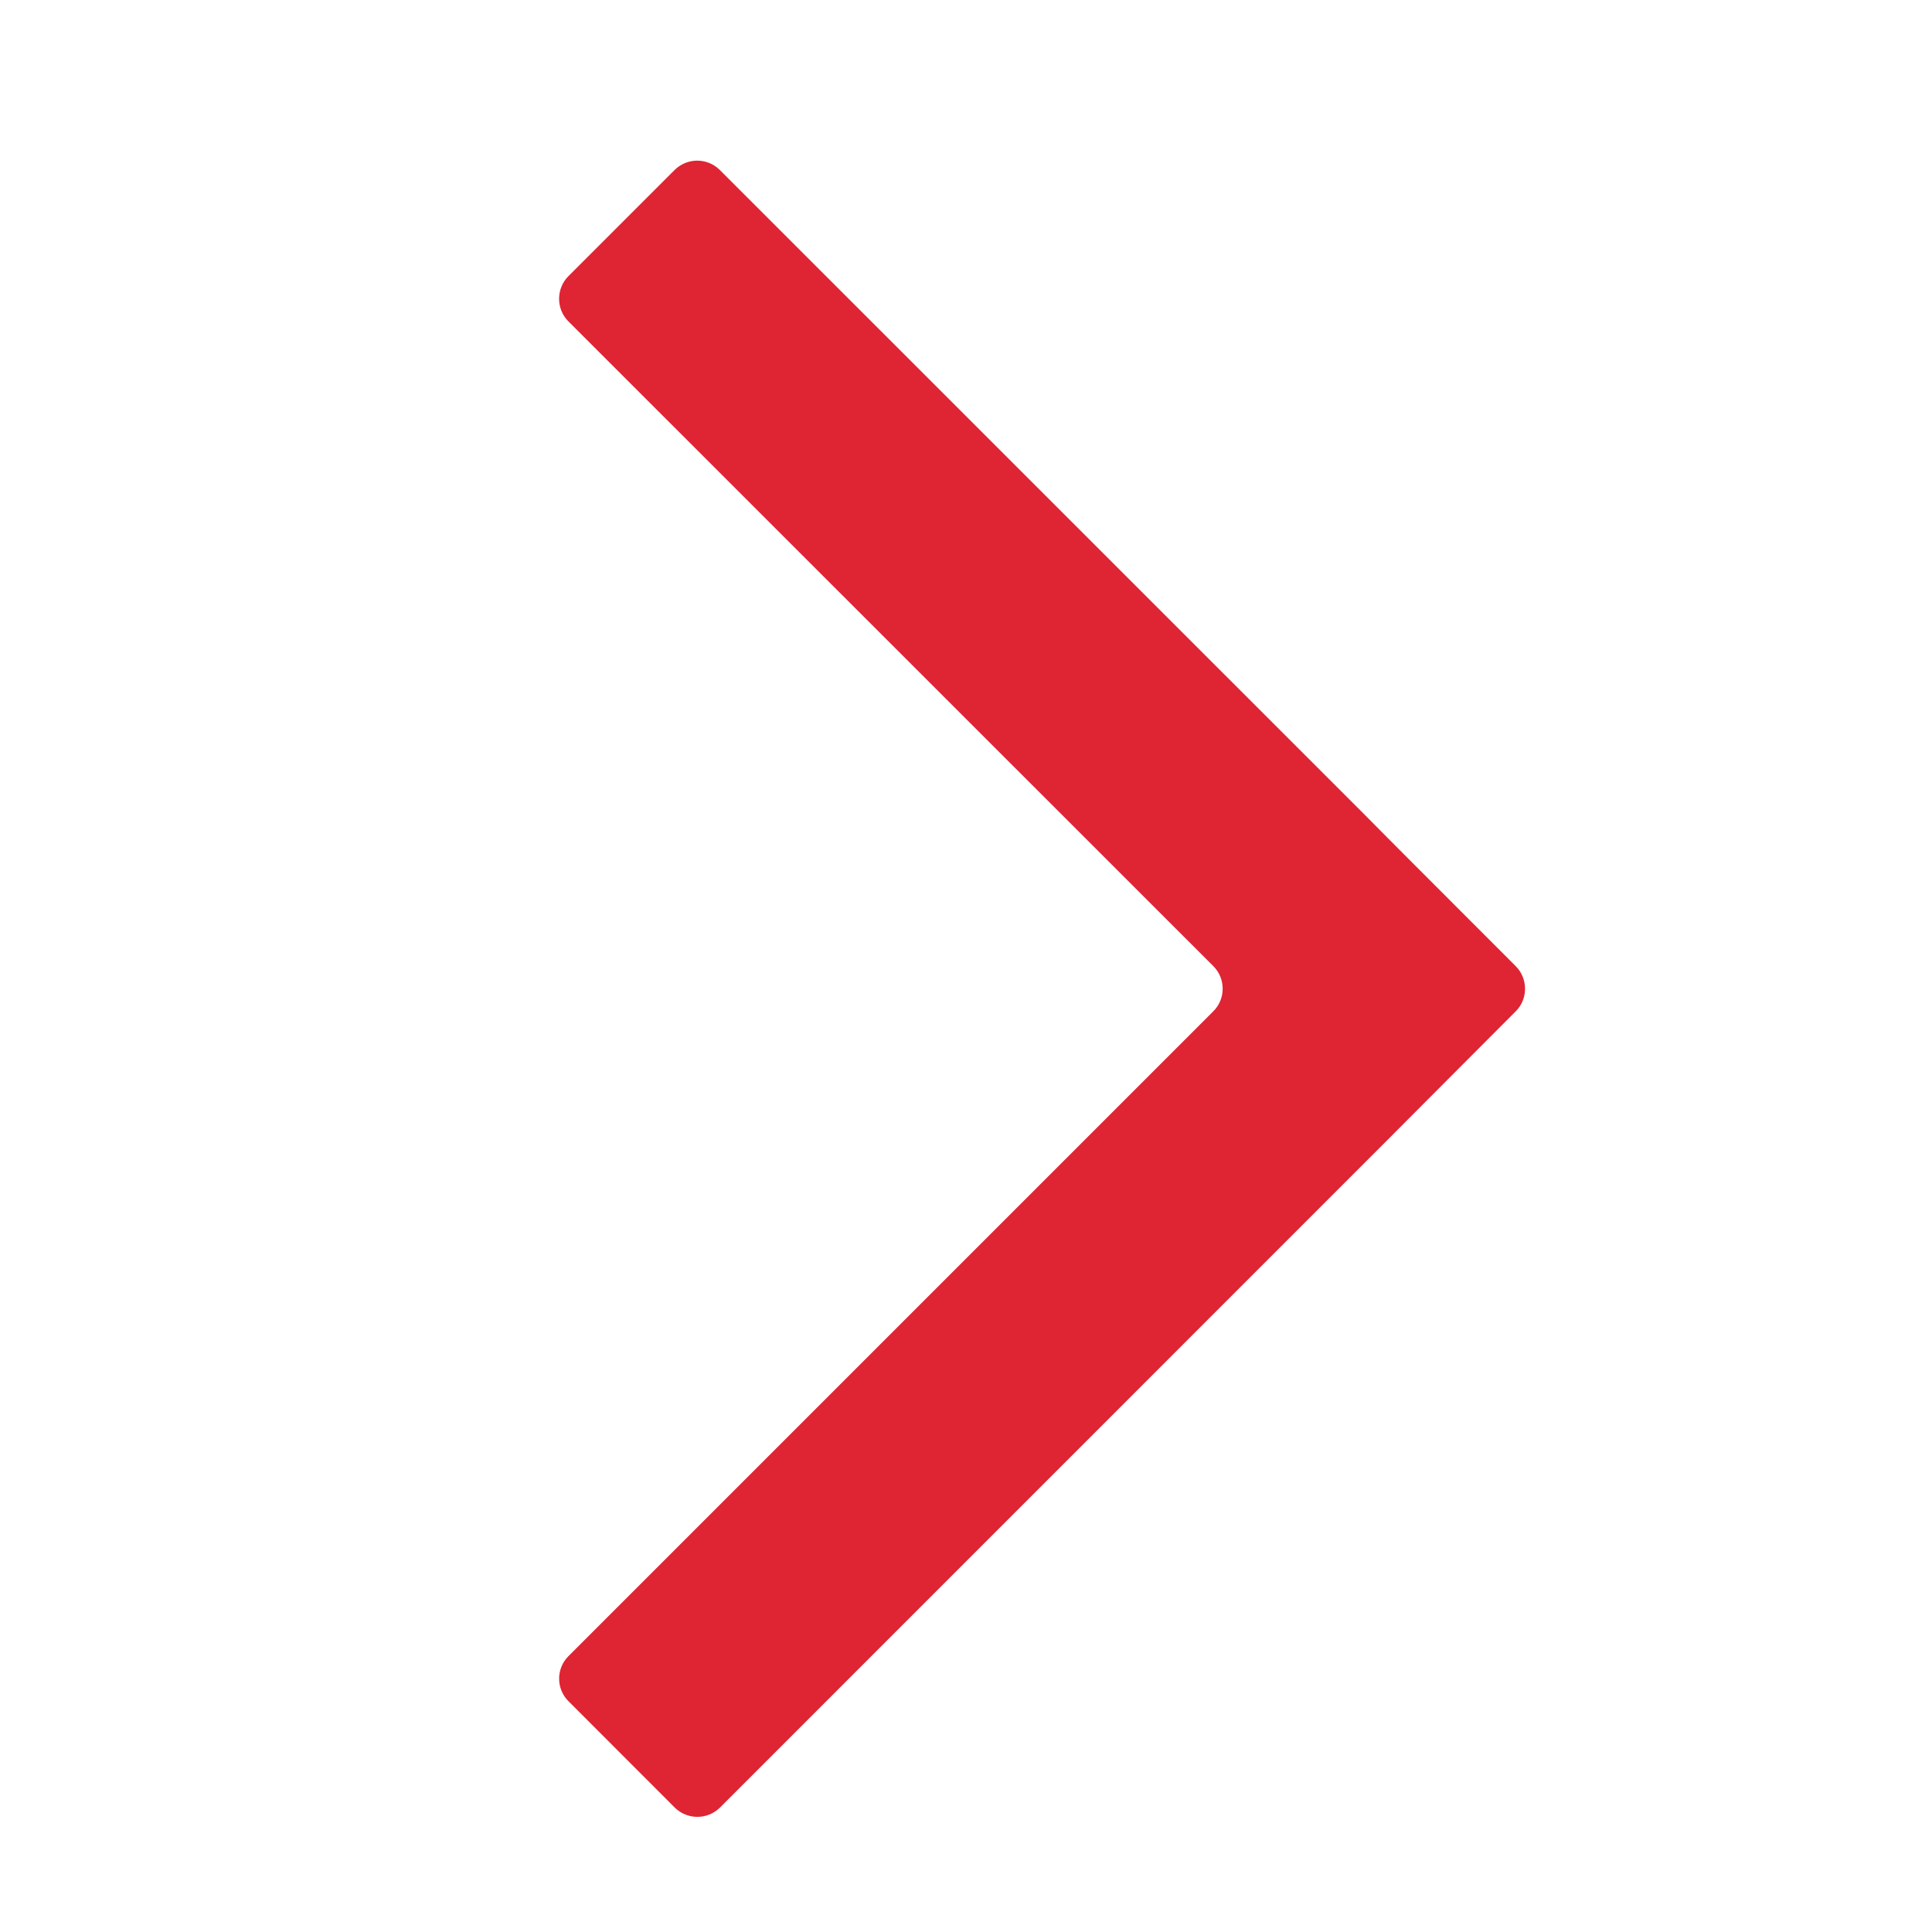 <?xml version="1.0" encoding="utf-8"?>
<!-- Generator: Adobe Illustrator 16.0.0, SVG Export Plug-In . SVG Version: 6.00 Build 0)  -->
<!DOCTYPE svg PUBLIC "-//W3C//DTD SVG 1.1 Tiny//EN" "http://www.w3.org/Graphics/SVG/1.1/DTD/svg11-tiny.dtd">
<svg version="1.1" baseProfile="tiny" id="圖層_1"
	 xmlns="http://www.w3.org/2000/svg" xmlns:xlink="http://www.w3.org/1999/xlink" x="0px" y="0px" width="20px" height="20px"
	 viewBox="0 0 20 20" xml:space="preserve">
<path fill="#DF2433" d="M15.691,10.002l-1.101-1.102c-0.127-0.128-0.232-0.233-0.232-0.233s-0.104-0.104-0.231-0.233L7.451,1.759
	c-0.13-0.128-0.337-0.128-0.467,0L5.883,2.86c-0.127,0.128-0.127,0.338,0,0.466l6.678,6.676c0.128,0.128,0.128,0.338,0,0.466
	l-6.677,6.677c-0.128,0.128-0.128,0.337,0,0.465l1.101,1.102c0.13,0.128,0.338,0.128,0.468,0l6.675-6.676
	c0.128-0.128,0.233-0.233,0.233-0.233c0,0,0.105-0.105,0.232-0.233l1.099-1.102C15.819,10.341,15.819,10.13,15.691,10.002z"/>
</svg>
